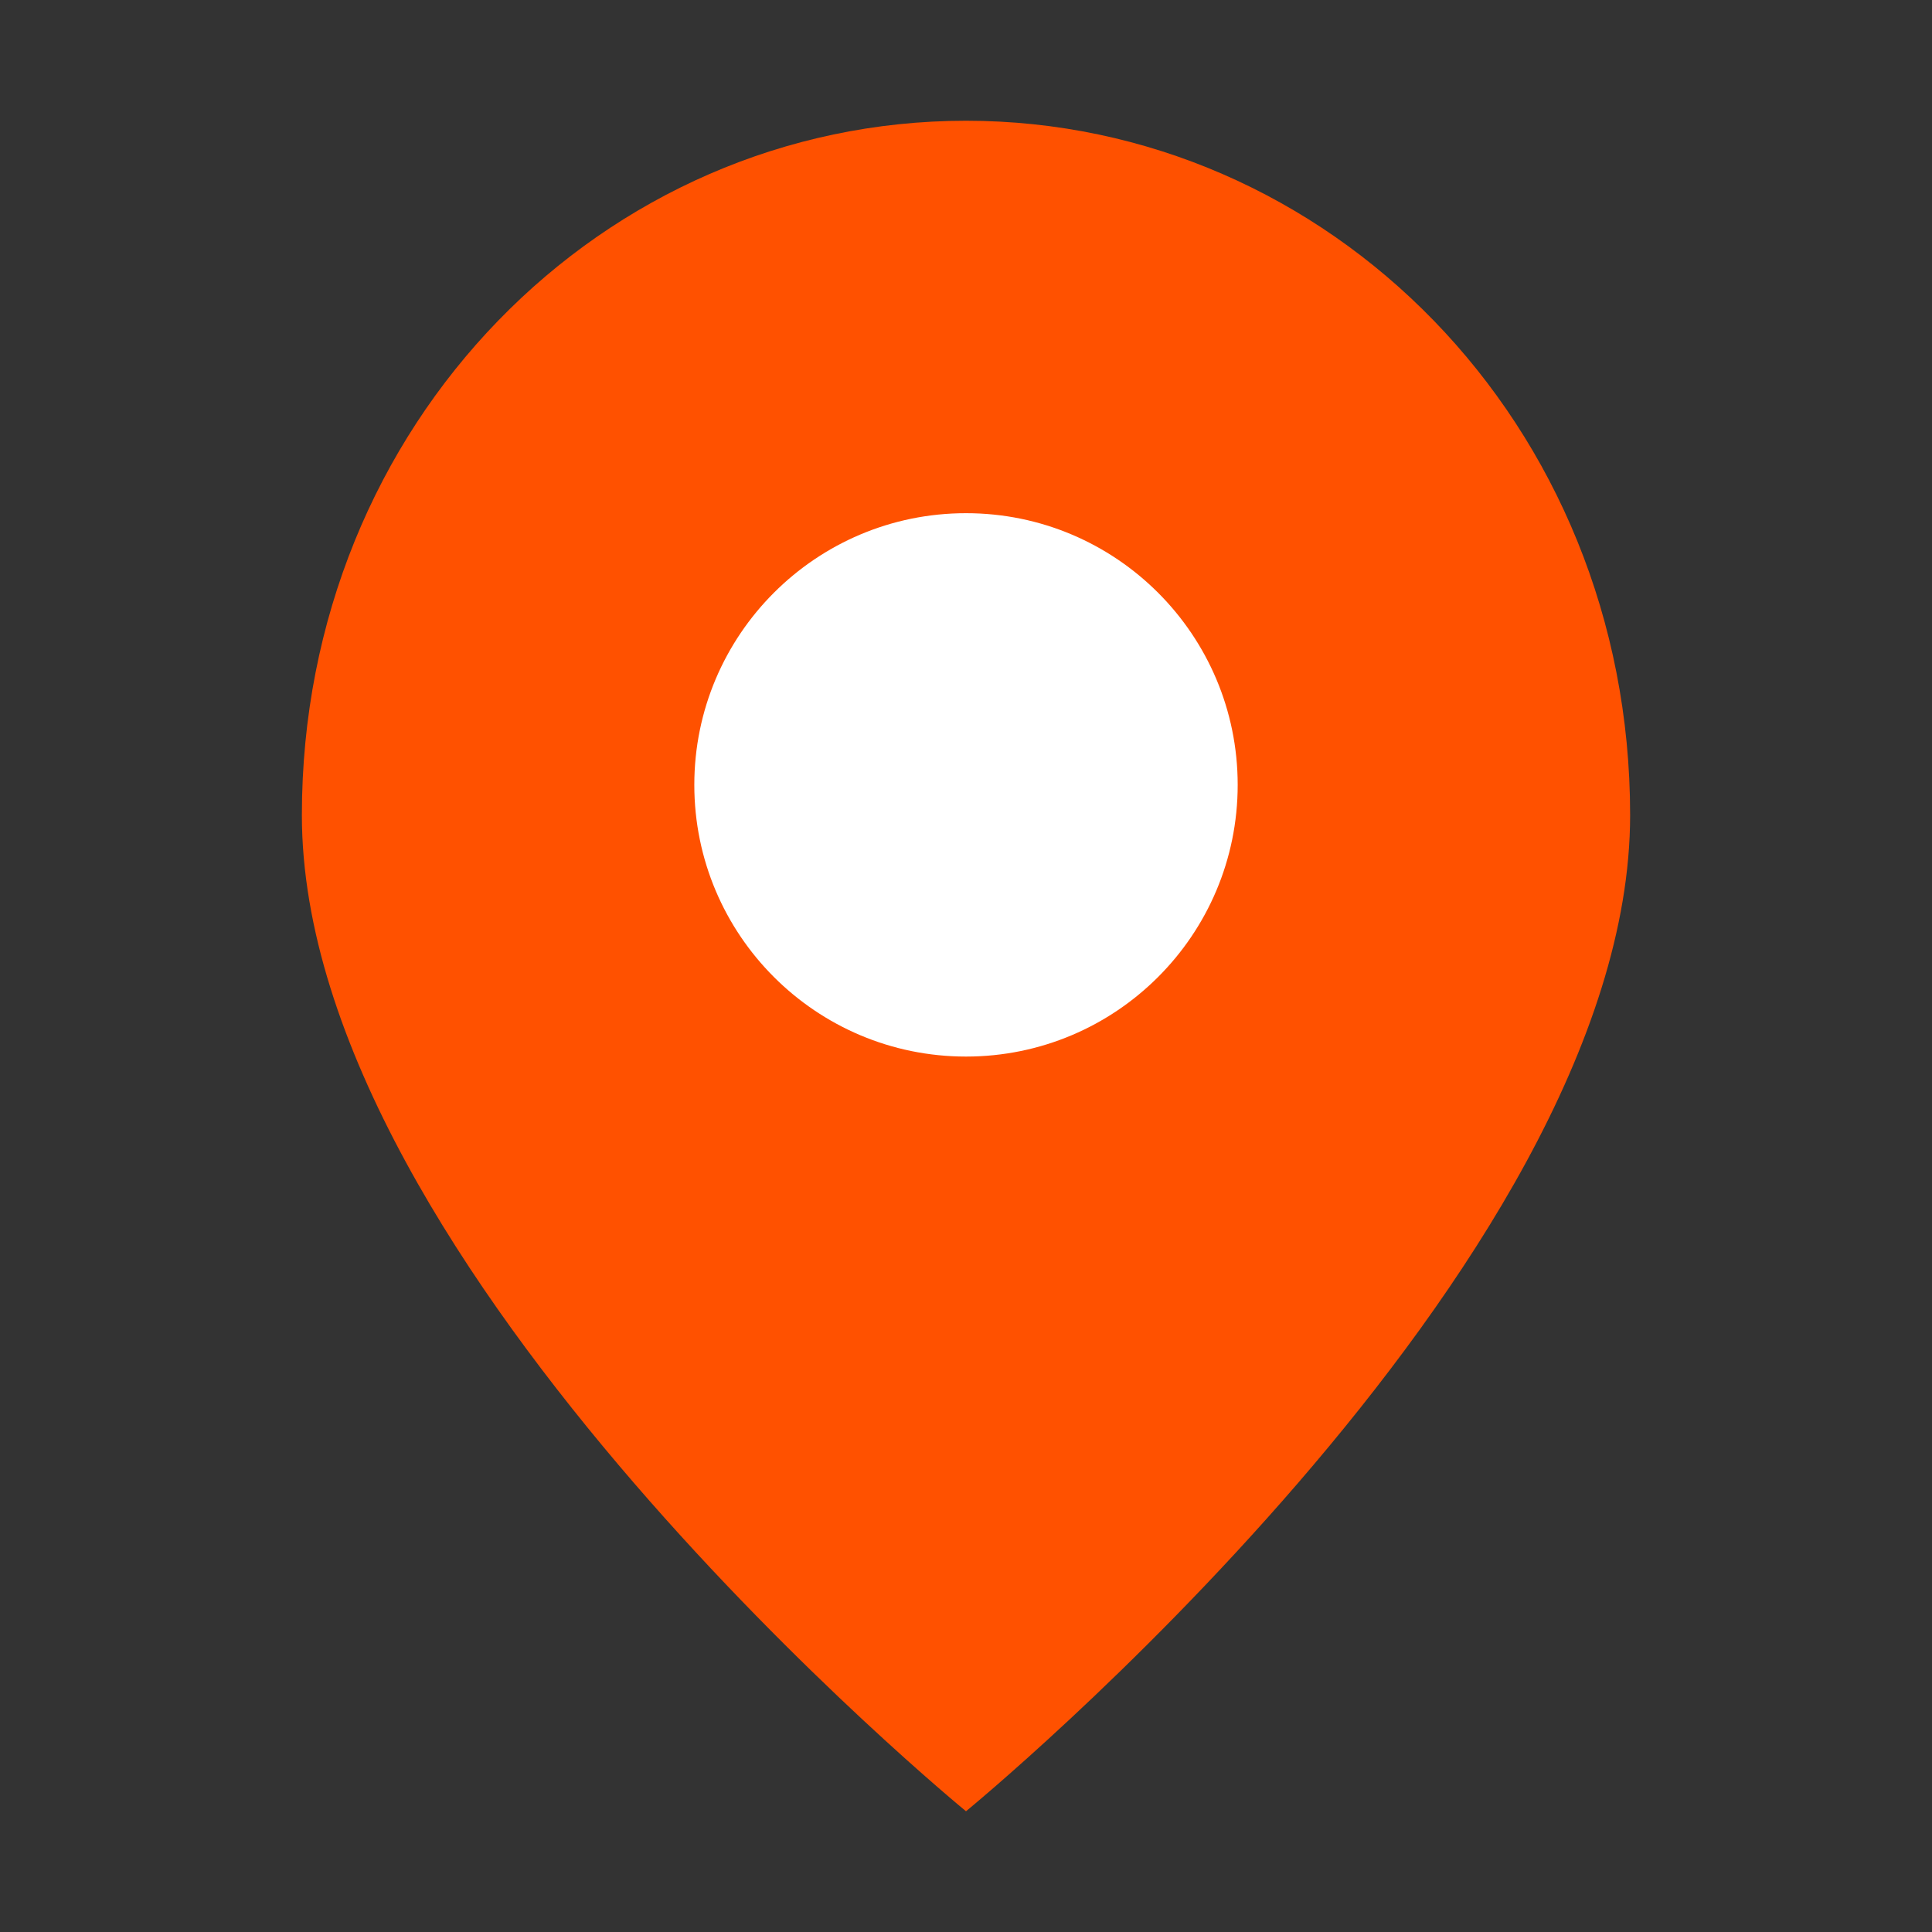 <svg xmlns="http://www.w3.org/2000/svg" viewBox="0 0 64 64" width="32" height="32">
  <rect x="0" y="0" width="64" height="64" fill="#333333" stroke="none"/>
  <!-- pin shape -->
  <path d="M32 4C20 4 10 14 10 27c0 15 22 33 22 33s22-18 22-33C54 14 44 4 32 4z" fill="#ff5100"/>
  <!-- center circle -->
  <circle cx="32" cy="26" r="9" fill="#fff"/>
</svg>